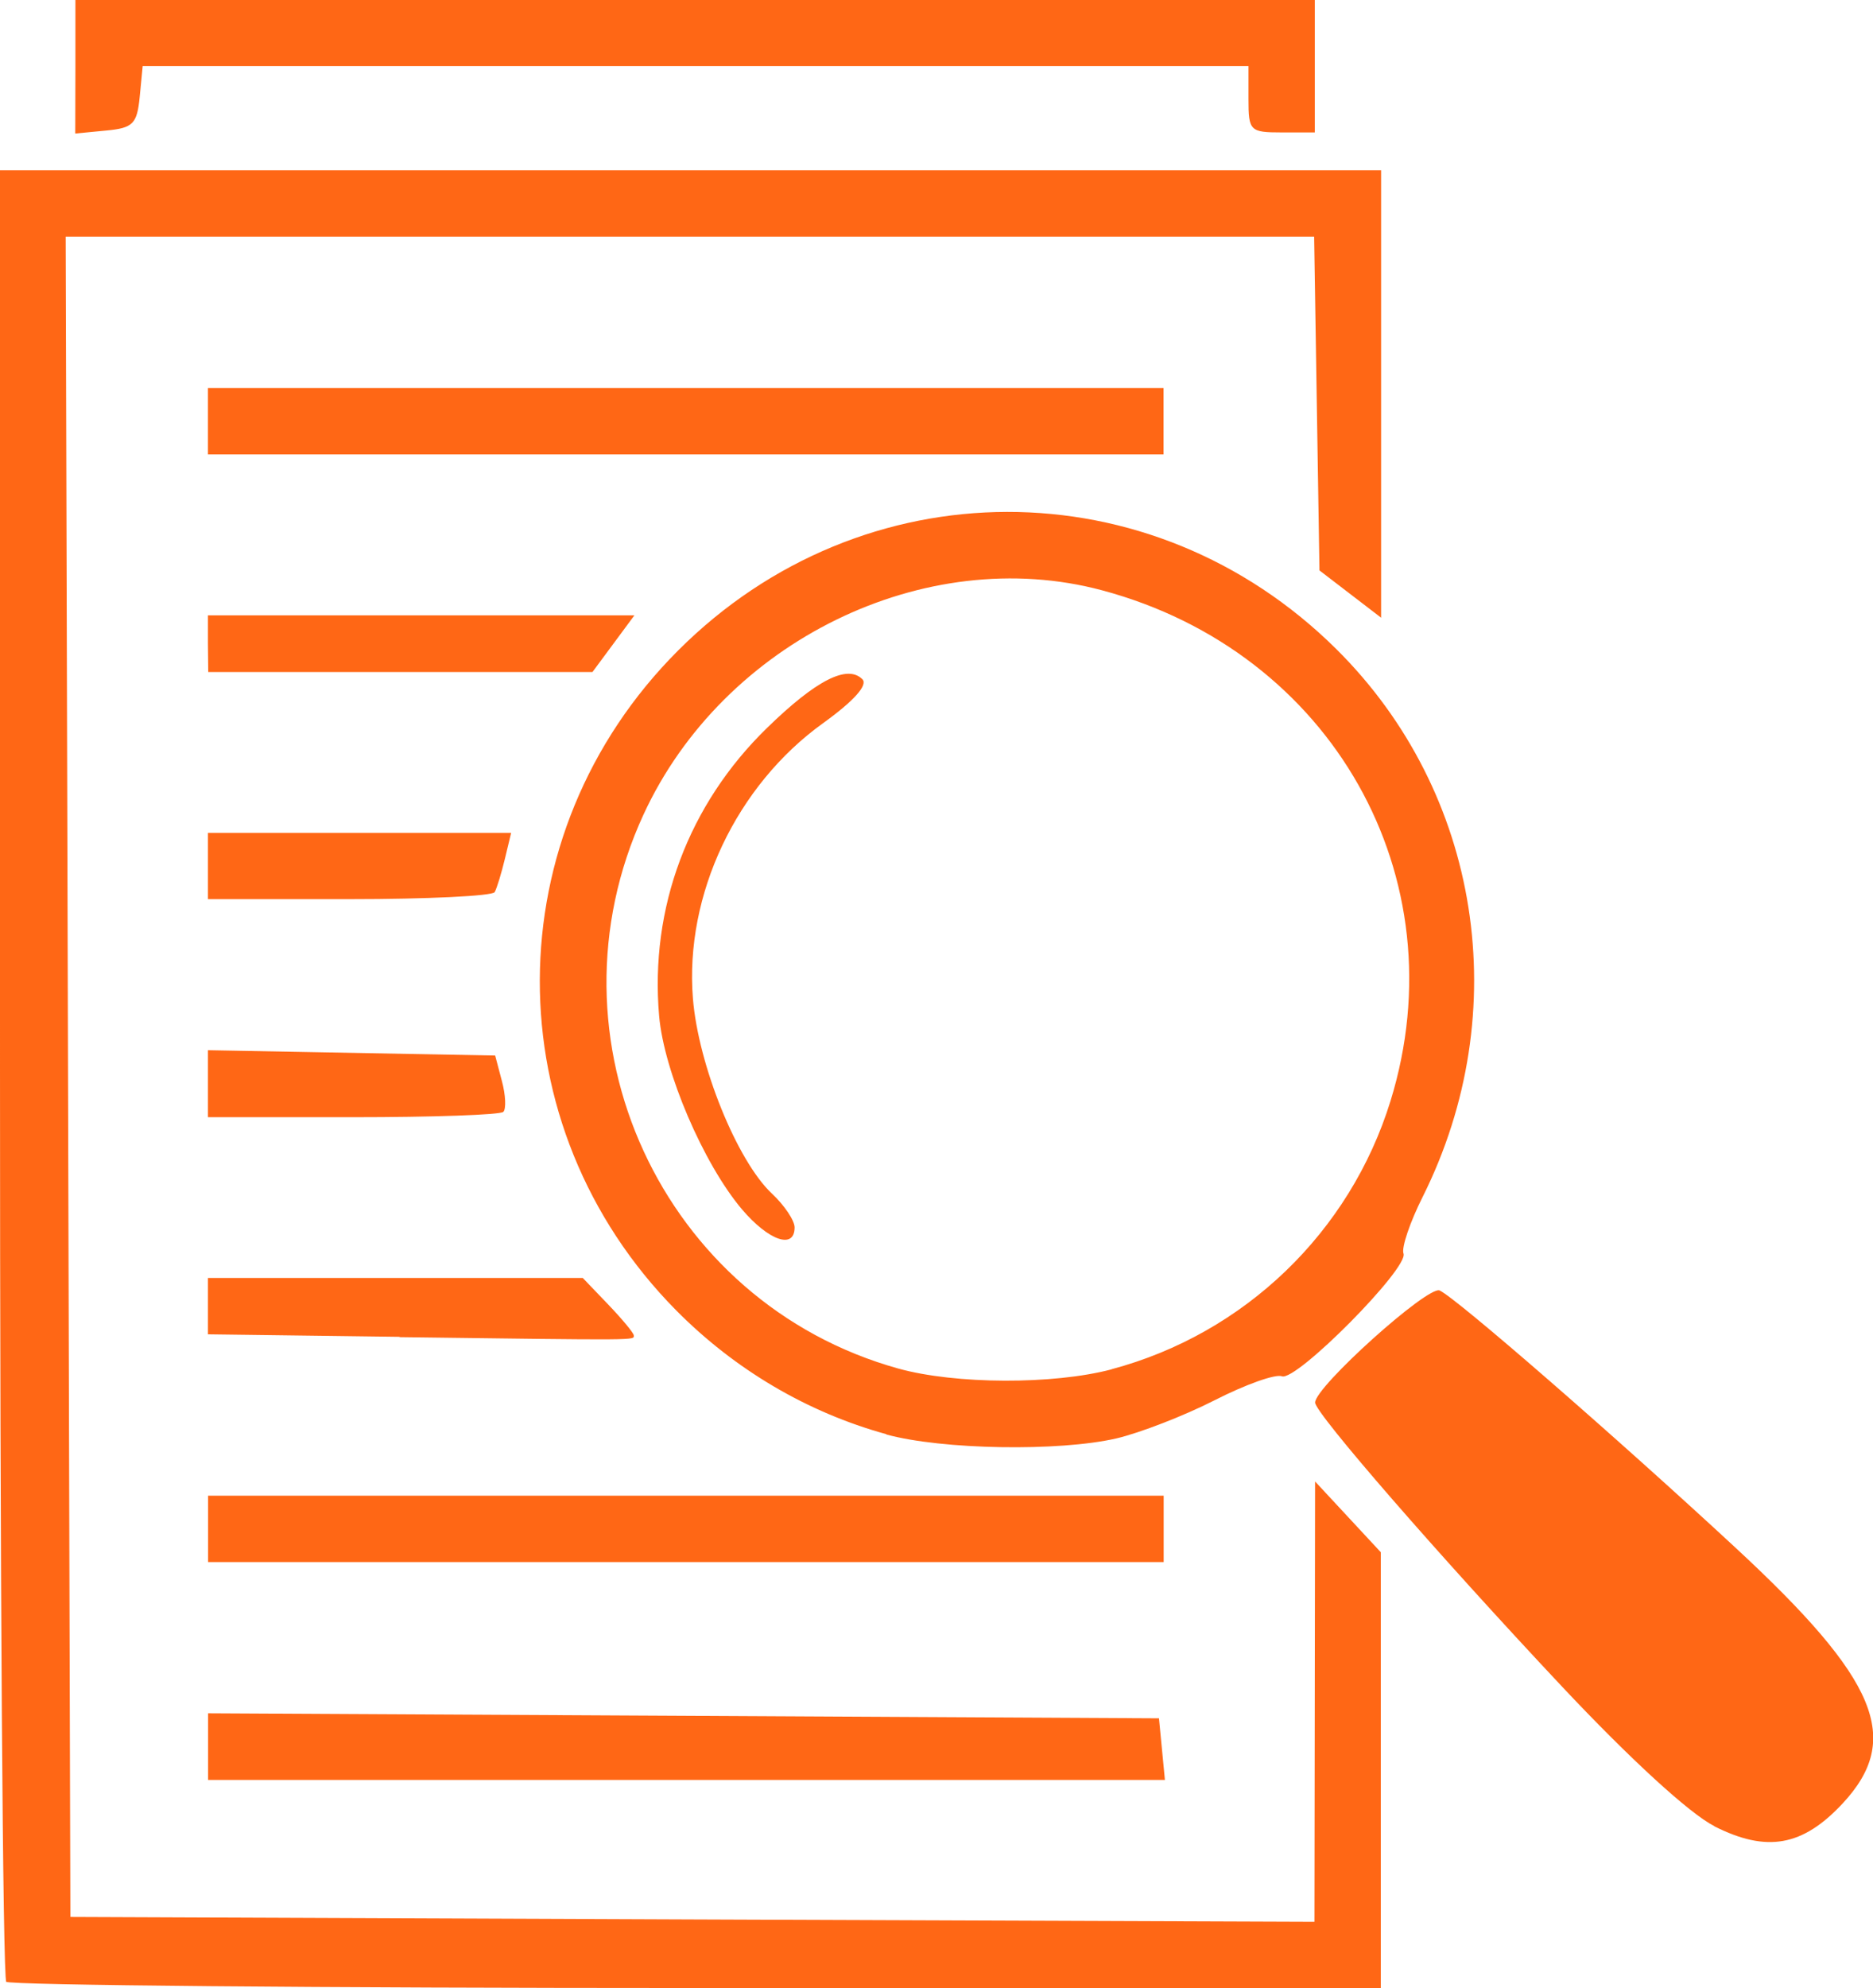 <?xml version="1.0" encoding="UTF-8" standalone="no"?>
<!-- Created with Inkscape (http://www.inkscape.org/) -->

<svg
   width="11.972mm"
   height="12.7mm"
   viewBox="0 0 11.972 12.7"
   version="1.1"
   id="svg5"
   xml:space="preserve"
   inkscape:version="1.2.2 (732a01da63, 2022-12-09)"
   sodipodi:docname="documents.svg"
   xmlns:inkscape="http://www.inkscape.org/namespaces/inkscape"
   xmlns:sodipodi="http://sodipodi.sourceforge.net/DTD/sodipodi-0.dtd"
   xmlns="http://www.w3.org/2000/svg"
   xmlns:svg="http://www.w3.org/2000/svg"><sodipodi:namedview
     id="namedview7"
     pagecolor="#ffffff"
     bordercolor="#666666"
     borderopacity="1.0"
     inkscape:showpageshadow="2"
     inkscape:pageopacity="0.0"
     inkscape:pagecheckerboard="0"
     inkscape:deskcolor="#d1d1d1"
     inkscape:document-units="mm"
     showgrid="false"
     inkscape:zoom="9.5144352"
     inkscape:cx="42.093933"
     inkscape:cy="21.020691"
     inkscape:window-width="1920"
     inkscape:window-height="1027"
     inkscape:window-x="-8"
     inkscape:window-y="-8"
     inkscape:window-maximized="1"
     inkscape:current-layer="layer1" /><defs
     id="defs2" /><g
     inkscape:label="Layer 1"
     inkscape:groupmode="layer"
     id="layer1"
     transform="translate(-69.726,-216.299)"><path
       style="fill:#ff6715;fill-opacity:1;stroke-width:1"
       d="m 69.766,228.959 c -0.022,-0.022 -0.04,-2.634 -0.04,-5.806 l -1.67e-4,-5.766 h 4.414 4.414 v 1.429 1.429 l -0.197,-0.151 -0.197,-0.151 -0.017,-1.066 -0.017,-1.066 h -3.99 -3.99 l 0.015,5.367 0.015,5.367 3.976,0.016 3.976,0.015 0.002,-1.406 0.002,-1.407 0.21,0.226 0.21,0.226 v 1.392 1.392 h -4.374 c -2.406,0 -4.392,-0.018 -4.414,-0.04 z m 10.918,-0.994 c -0.158,-0.08 -0.539,-0.429 -0.976,-0.894 -0.793,-0.844 -1.576,-1.745 -1.576,-1.812 0,-0.101 0.721,-0.749 0.796,-0.716 0.103,0.045 1.131,0.939 1.892,1.644 0.91,0.843 1.068,1.221 0.683,1.634 -0.255,0.273 -0.484,0.314 -0.819,0.145 z m -9.628,-0.509 v -0.212 l 3.039,0.016 3.039,0.016 0.019,0.197 0.019,0.197 h -3.058 -3.058 z m 0,-1.39 v -0.212 h 3.054 3.054 v 0.212 0.212 h -3.054 -3.054 z m 4.335,-0.605 c -0.504,-0.139 -0.966,-0.411 -1.342,-0.79 -1.168,-1.18 -1.163,-3.043 0.012,-4.217 1.177,-1.177 3.026,-1.18 4.208,-0.007 0.922,0.915 1.142,2.314 0.551,3.497 -0.082,0.163 -0.137,0.326 -0.123,0.363 0.035,0.092 -0.686,0.819 -0.777,0.784 -0.041,-0.016 -0.234,0.053 -0.43,0.153 -0.196,0.1 -0.479,0.209 -0.628,0.244 -0.369,0.085 -1.115,0.072 -1.47,-0.025 z m 1.44,-0.415 c 0.849,-0.226 1.524,-0.875 1.783,-1.714 0.441,-1.427 -0.374,-2.869 -1.844,-3.262 -1.132,-0.303 -2.421,0.327 -2.931,1.433 -0.66,1.431 0.118,3.119 1.63,3.539 0.365,0.101 0.99,0.103 1.361,0.005 z m -2.363,-1.022 c -0.246,-0.291 -0.498,-0.879 -0.529,-1.235 -0.06,-0.691 0.187,-1.351 0.69,-1.84 0.313,-0.305 0.513,-0.407 0.609,-0.311 0.037,0.037 -0.053,0.138 -0.25,0.28 -0.556,0.399 -0.886,1.098 -0.833,1.759 0.034,0.425 0.282,1.038 0.505,1.247 0.08,0.075 0.145,0.172 0.145,0.216 0,0.143 -0.166,0.085 -0.337,-0.116 z m -2.188,0.815 -1.225,-0.016 v -0.18 -0.18 h 1.198 1.198 l 0.163,0.17 c 0.089,0.093 0.163,0.182 0.163,0.197 0,0.032 0.058,0.031 -1.497,0.011 z m -1.225,-1.618 v -0.213 l 0.918,0.017 0.918,0.017 0.043,0.163 c 0.024,0.089 0.028,0.178 0.009,0.197 -0.019,0.019 -0.451,0.034 -0.961,0.034 h -0.927 z m 0,-1.389 v -0.212 h 0.969 0.969 l -0.04,0.166 c -0.022,0.091 -0.051,0.187 -0.065,0.212 -0.014,0.025 -0.432,0.045 -0.929,0.045 h -0.904 z m 0,-1.421 v -0.181 h 1.363 1.363 l -0.134,0.181 -0.134,0.181 h -1.228 -1.228 z m 0,-1.421 v -0.212 h 3.054 3.054 v 0.212 0.212 h -3.054 -3.054 z m -0.847,-2.264 v -0.427 h 3.961 3.961 v 0.423 0.423 h -0.212 c -0.202,0 -0.212,-0.01 -0.212,-0.212 v -0.212 h -3.534 -3.534 l -0.019,0.197 c -0.017,0.173 -0.043,0.199 -0.215,0.215 l -0.197,0.019 z"
       id="path3636"
       sodipodi:nodetypes="cccccccccccccccccccccccsccccsccscccccccccccccccccccccscscccccccsssccccssccscsccccccccsccccccccsccccccccsccccccccccccccccccccccccccssccccccc" /></g></svg>
